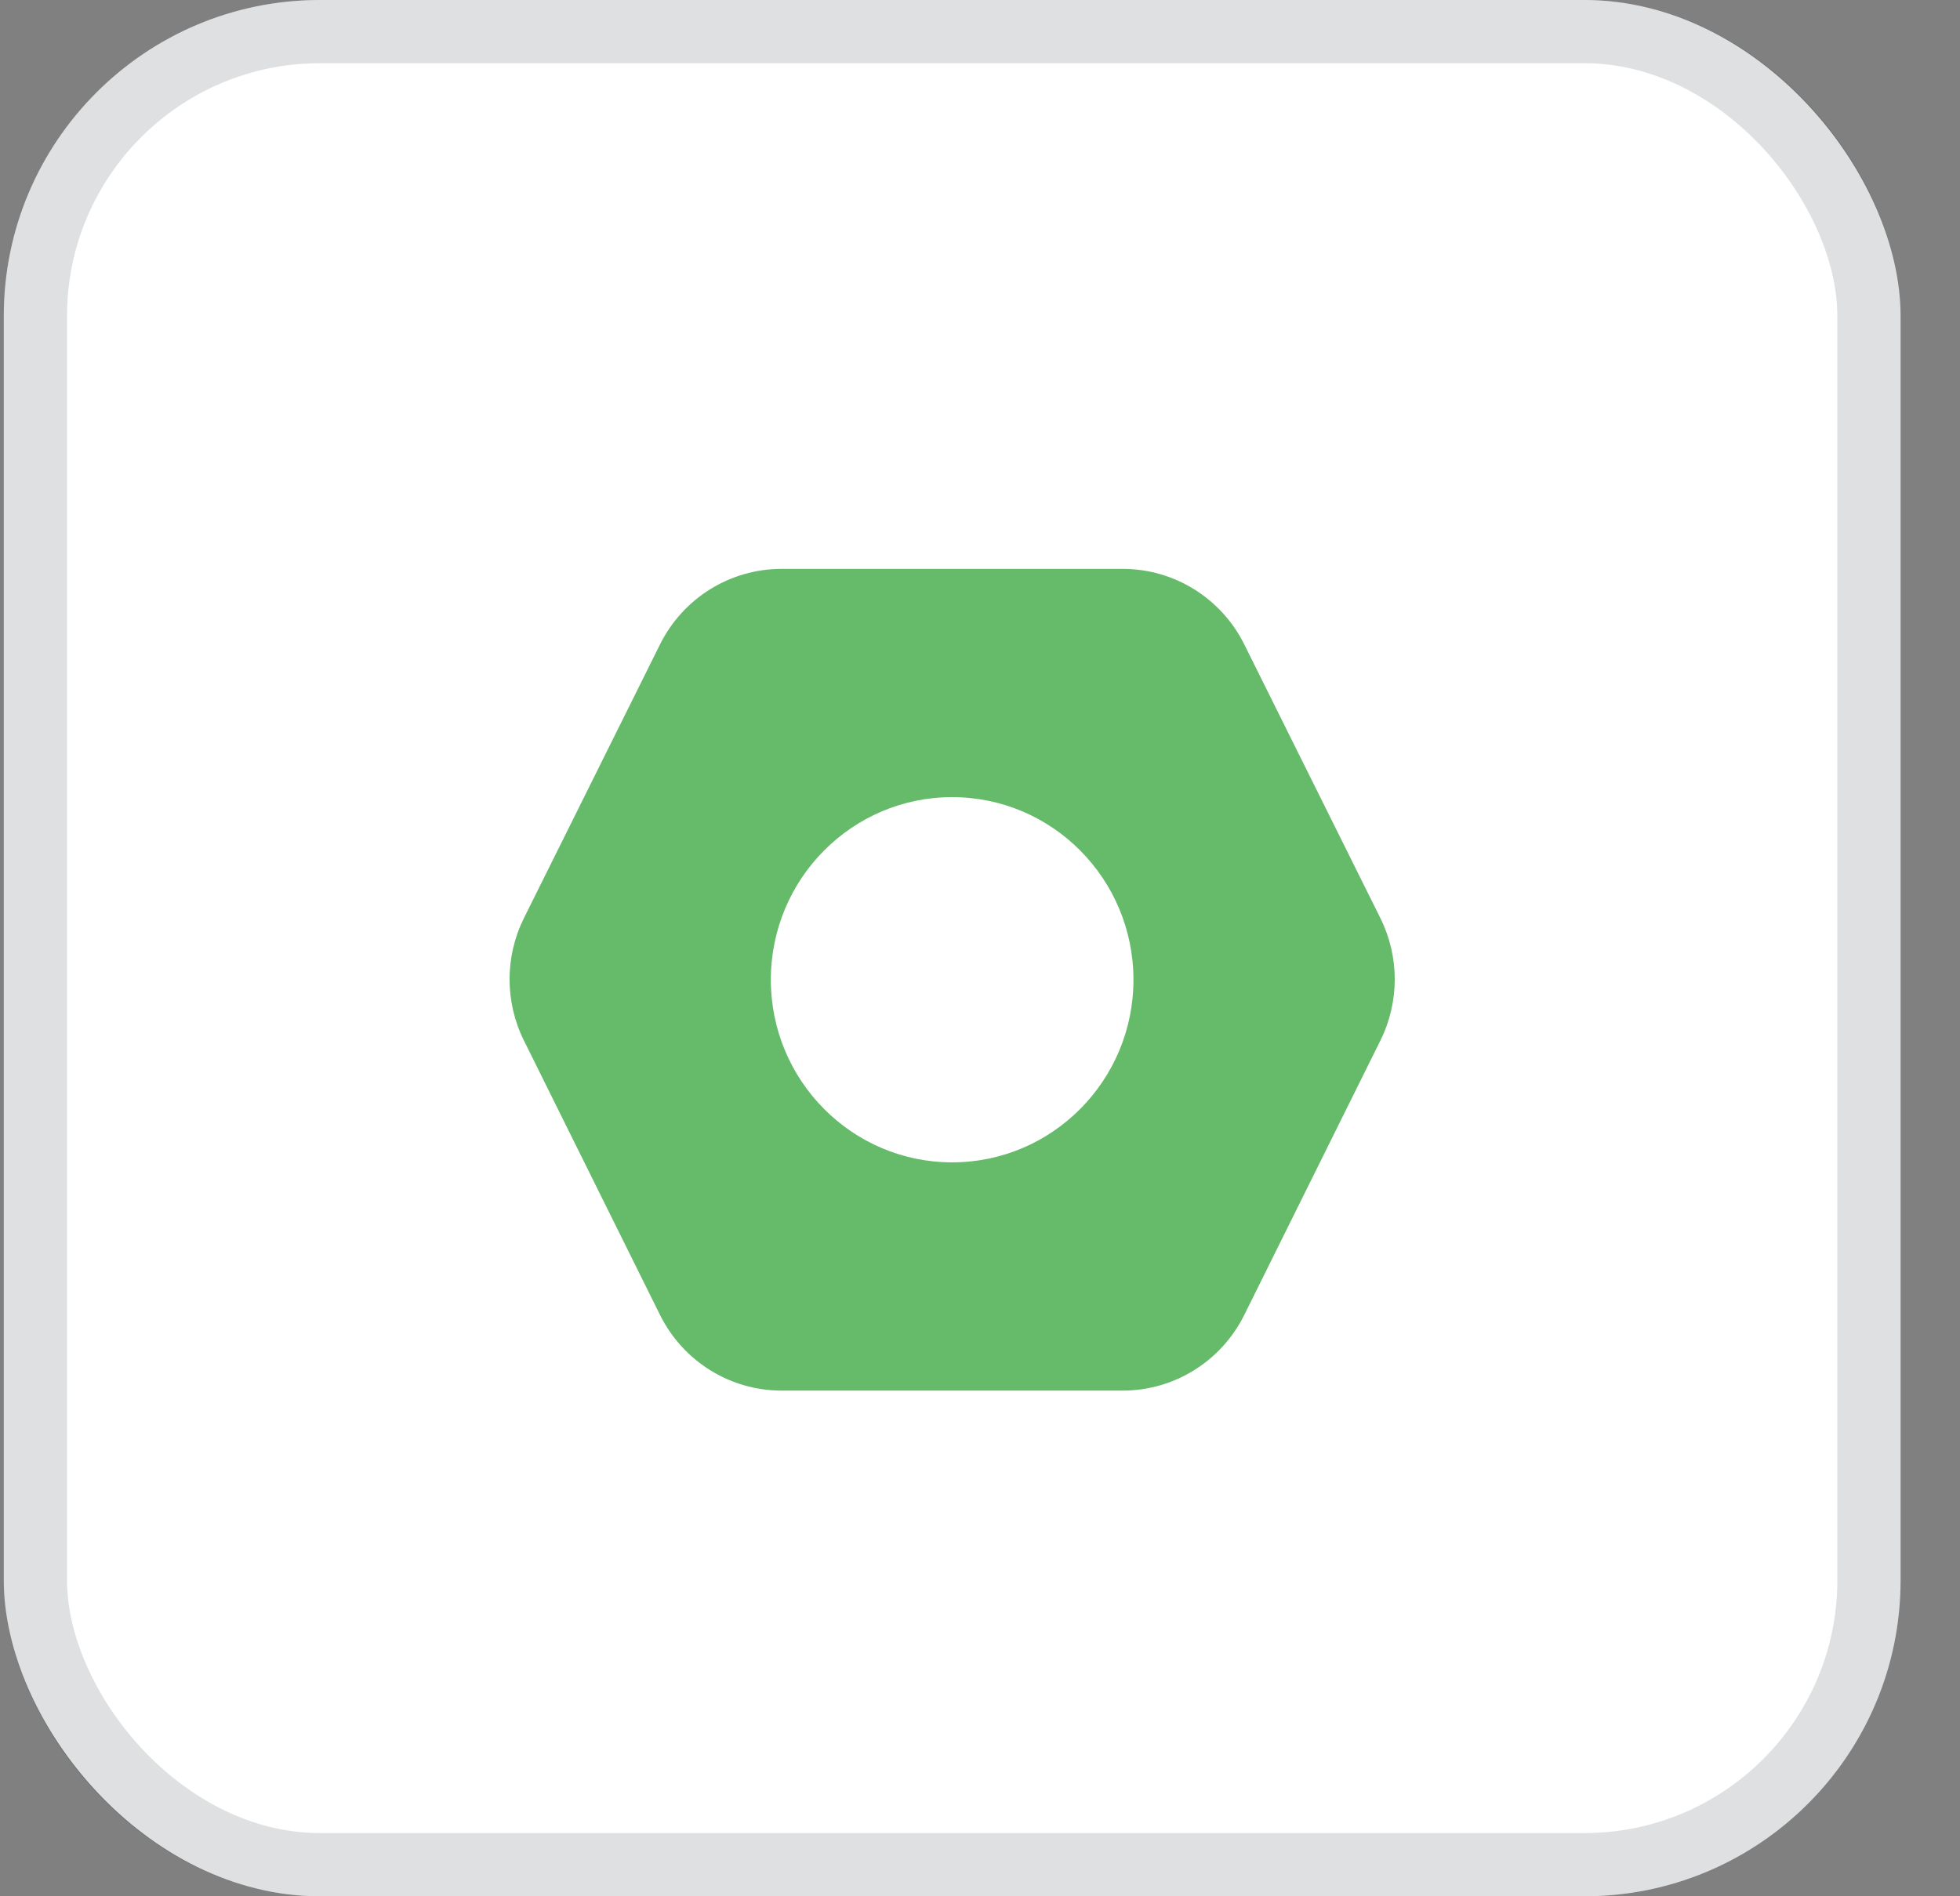 <?xml version="1.0" encoding="UTF-8"?> <svg xmlns="http://www.w3.org/2000/svg" width="31" height="30" viewBox="0 0 31 30" fill="none"><rect x="0" y="0" width="31" height="30" fill="#808080" stroke="none"/> <rect x="0.06" width="30" height="30" rx="5" fill="white"></rect> <path fill-rule="evenodd" clip-rule="evenodd" d="M17.757 22C18.572 22 19.317 21.536 19.681 20.801C20.255 19.645 21.305 17.526 21.833 16.461C22.136 15.851 22.135 15.133 21.832 14.524C21.305 13.462 20.255 11.35 19.681 10.197C19.317 9.463 18.572 9 17.759 9H12.36C11.547 9 10.802 9.463 10.438 10.197C9.864 11.35 8.814 13.462 8.287 14.524C7.984 15.133 7.984 15.851 8.286 16.461C8.814 17.526 9.864 19.645 10.438 20.801C10.802 21.536 11.547 22 12.362 22H17.757ZM15.059 12.611C13.477 12.611 12.192 13.905 12.192 15.5C12.192 17.095 13.477 18.389 15.059 18.389C16.642 18.389 17.927 17.095 17.927 15.5C17.927 13.905 16.642 12.611 15.059 12.611Z" fill="#66BB6A"></path> <rect x="0.56" y="0.5" width="29" height="29" rx="4.5" stroke="#263238" stroke-opacity="0.15"></rect> </svg> 
